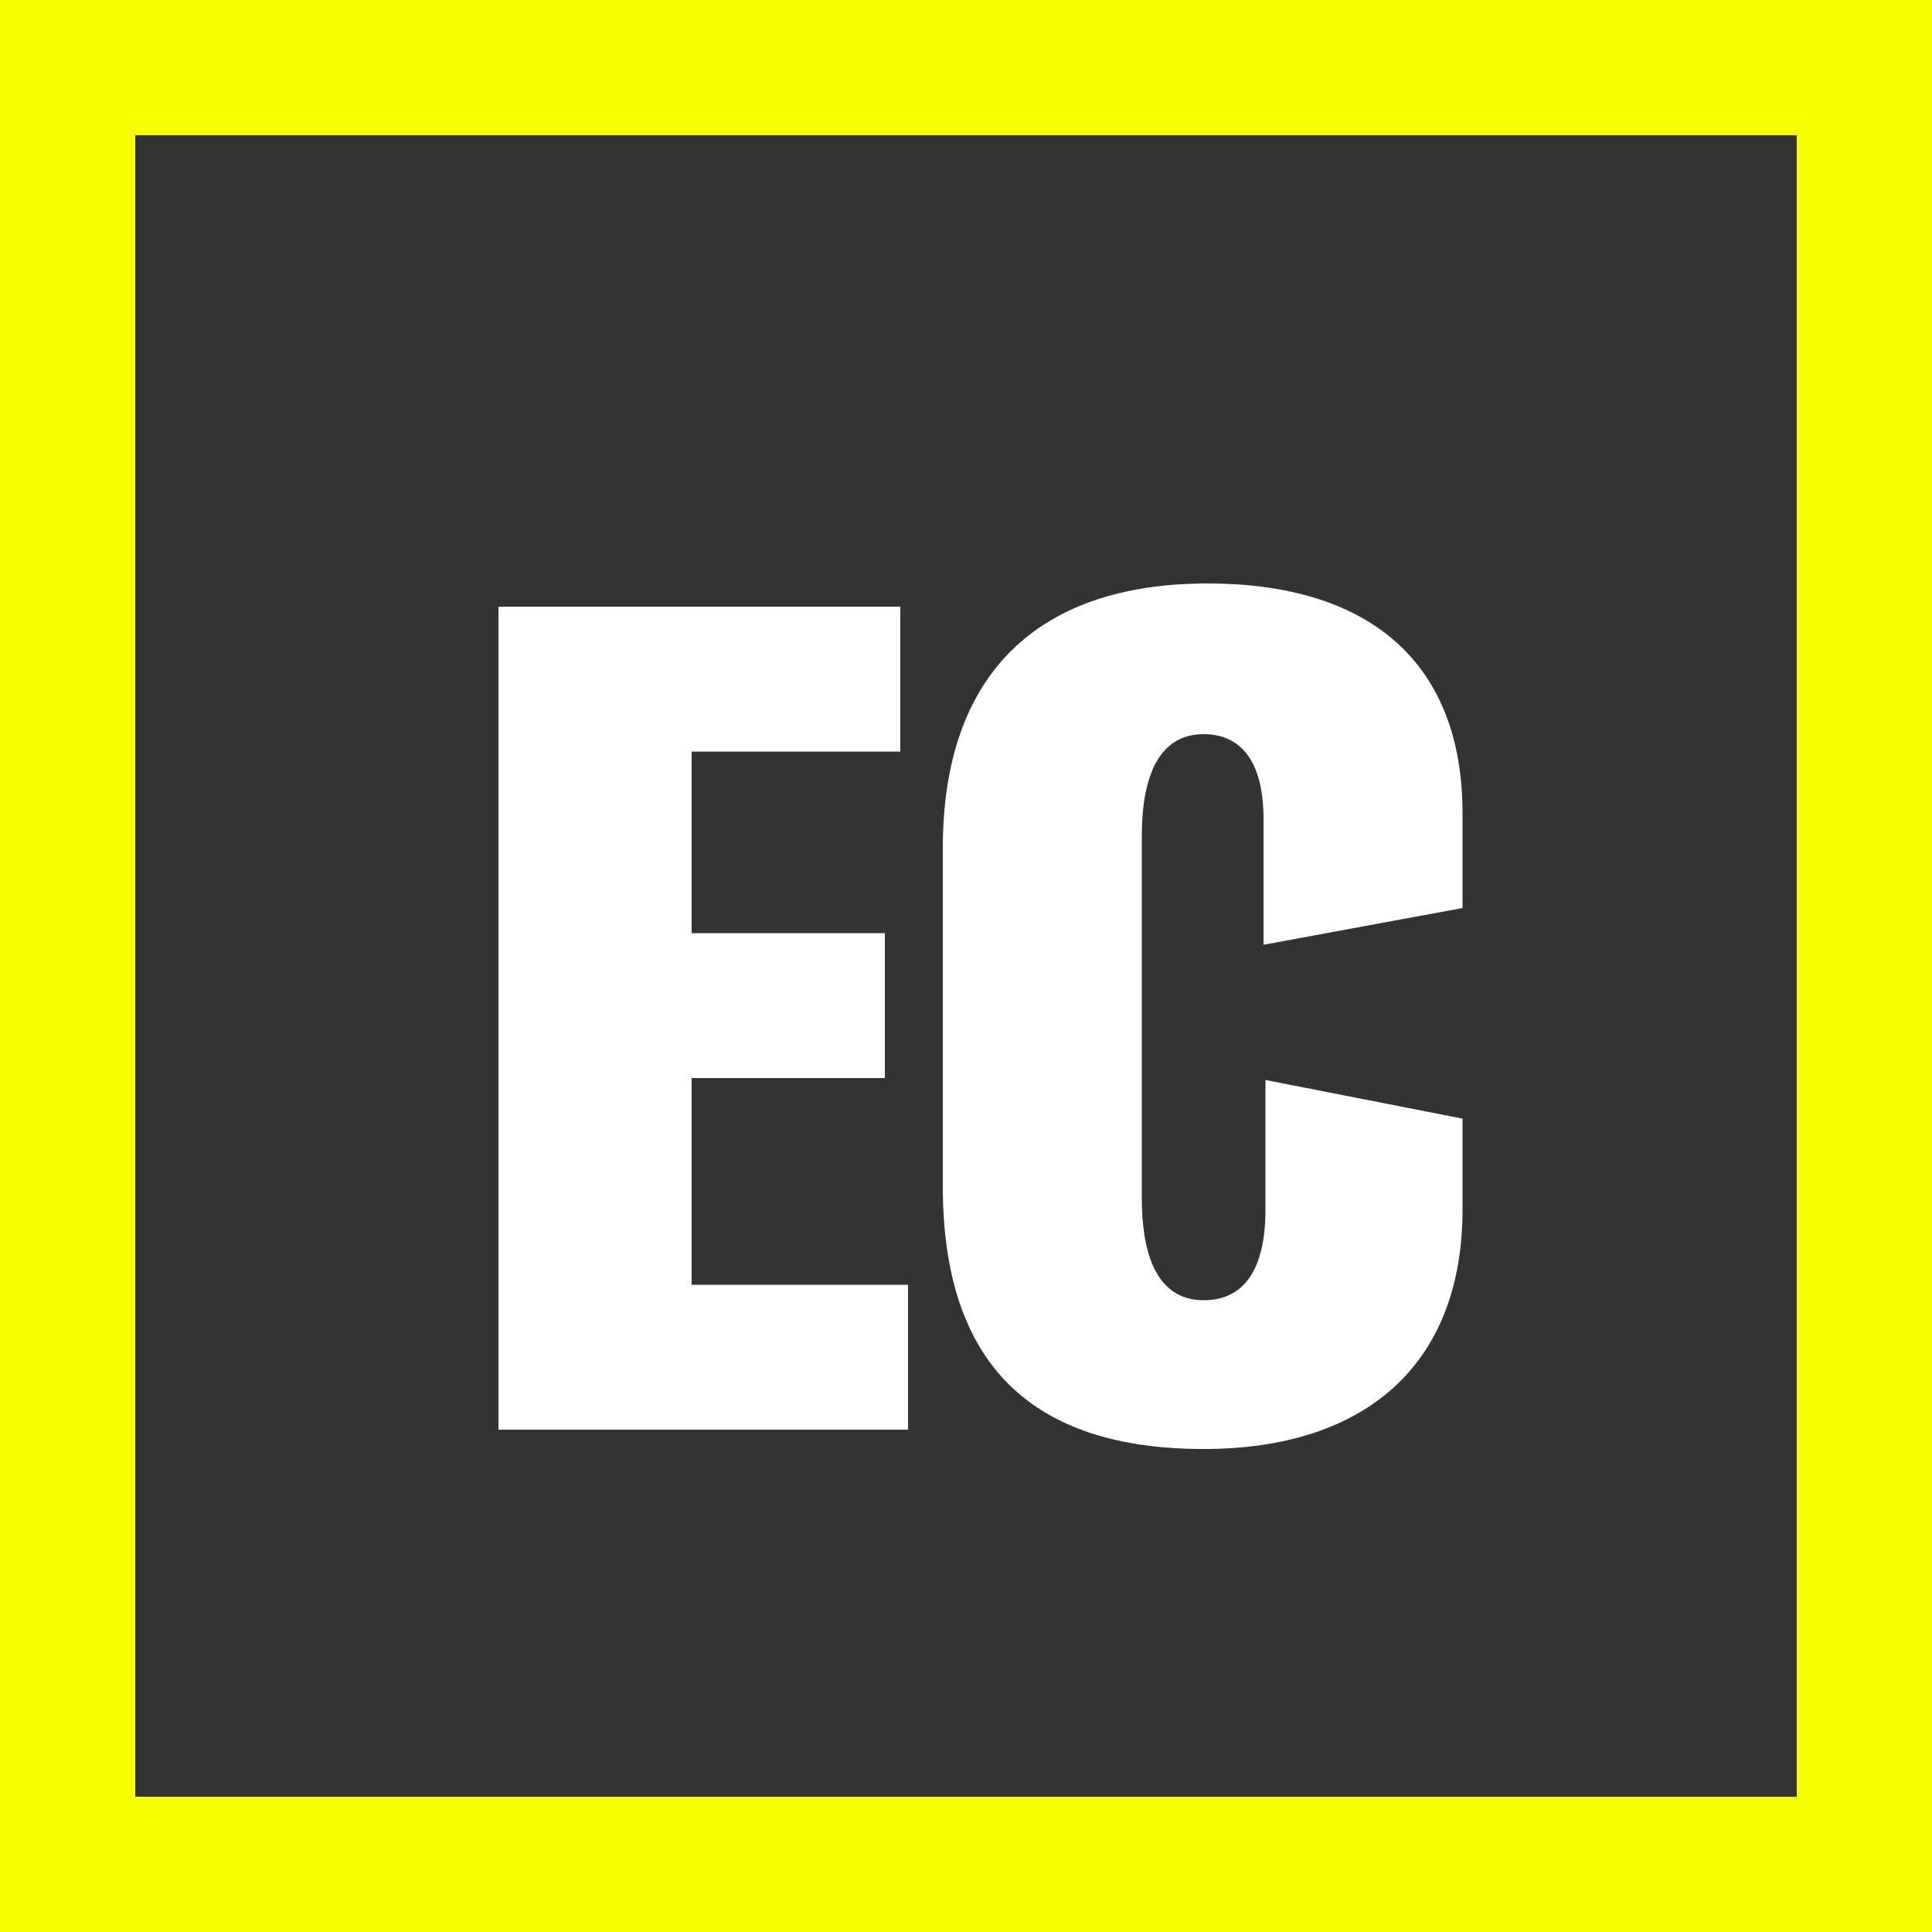 <?xml version="1.0" encoding="utf-8"?>
<!-- Generator: Adobe Illustrator 28.2.0, SVG Export Plug-In . SVG Version: 6.00 Build 0)  -->
<svg version="1.1" id="Ebene_1" xmlns="http://www.w3.org/2000/svg" xmlns:xlink="http://www.w3.org/1999/xlink" x="0px" y="0px"
	 viewBox="0 0 100 100" style="enable-background:new 0 0 100 100;" xml:space="preserve">
<rect x="0" y="0" width="100" height="100" fill="#333333" stroke="none"/>
<style type="text/css">
	.st0{fill:none;stroke:#F5FF00;stroke-width:7;}
	.st1{fill:#FFFFFF;}
</style>
<g id="Gruppe_391" transform="translate(-2404 -1306)">
	<g id="Gruppe_385" transform="translate(1635 -2871)">
		<g id="Rechteck_32" transform="translate(769 4177)">
			<rect x="3.5" y="3.5" class="st0" width="93" height="93"/>
		</g>
	</g>
	<path id="Pfad_40" class="st1" d="M2439.8,1372.5v-10.7h10v-7.5h-10v-9.4h10.8v-7.5h-20.8v42.6h21.2v-7.5H2439.8z M2466.3,1381
		c8.3,0,13.4-4.3,13.4-12.4v-4.7l-10.2-2v6.7c0,3.1-1.1,4.7-3.2,4.7c-2.1,0-3.2-1.8-3.2-5.3v-18.7c0-3.5,1.1-5.3,3.2-5.3
		c2,0,3.1,1.5,3.1,4.4v6.5l10.3-1.9v-4.9c0-7.8-4.8-11.9-13.2-11.9c-8.8,0-13.7,4.7-13.7,13.7v17.5
		C2452.8,1376.6,2457.4,1381,2466.3,1381z"/>
</g>
</svg>
